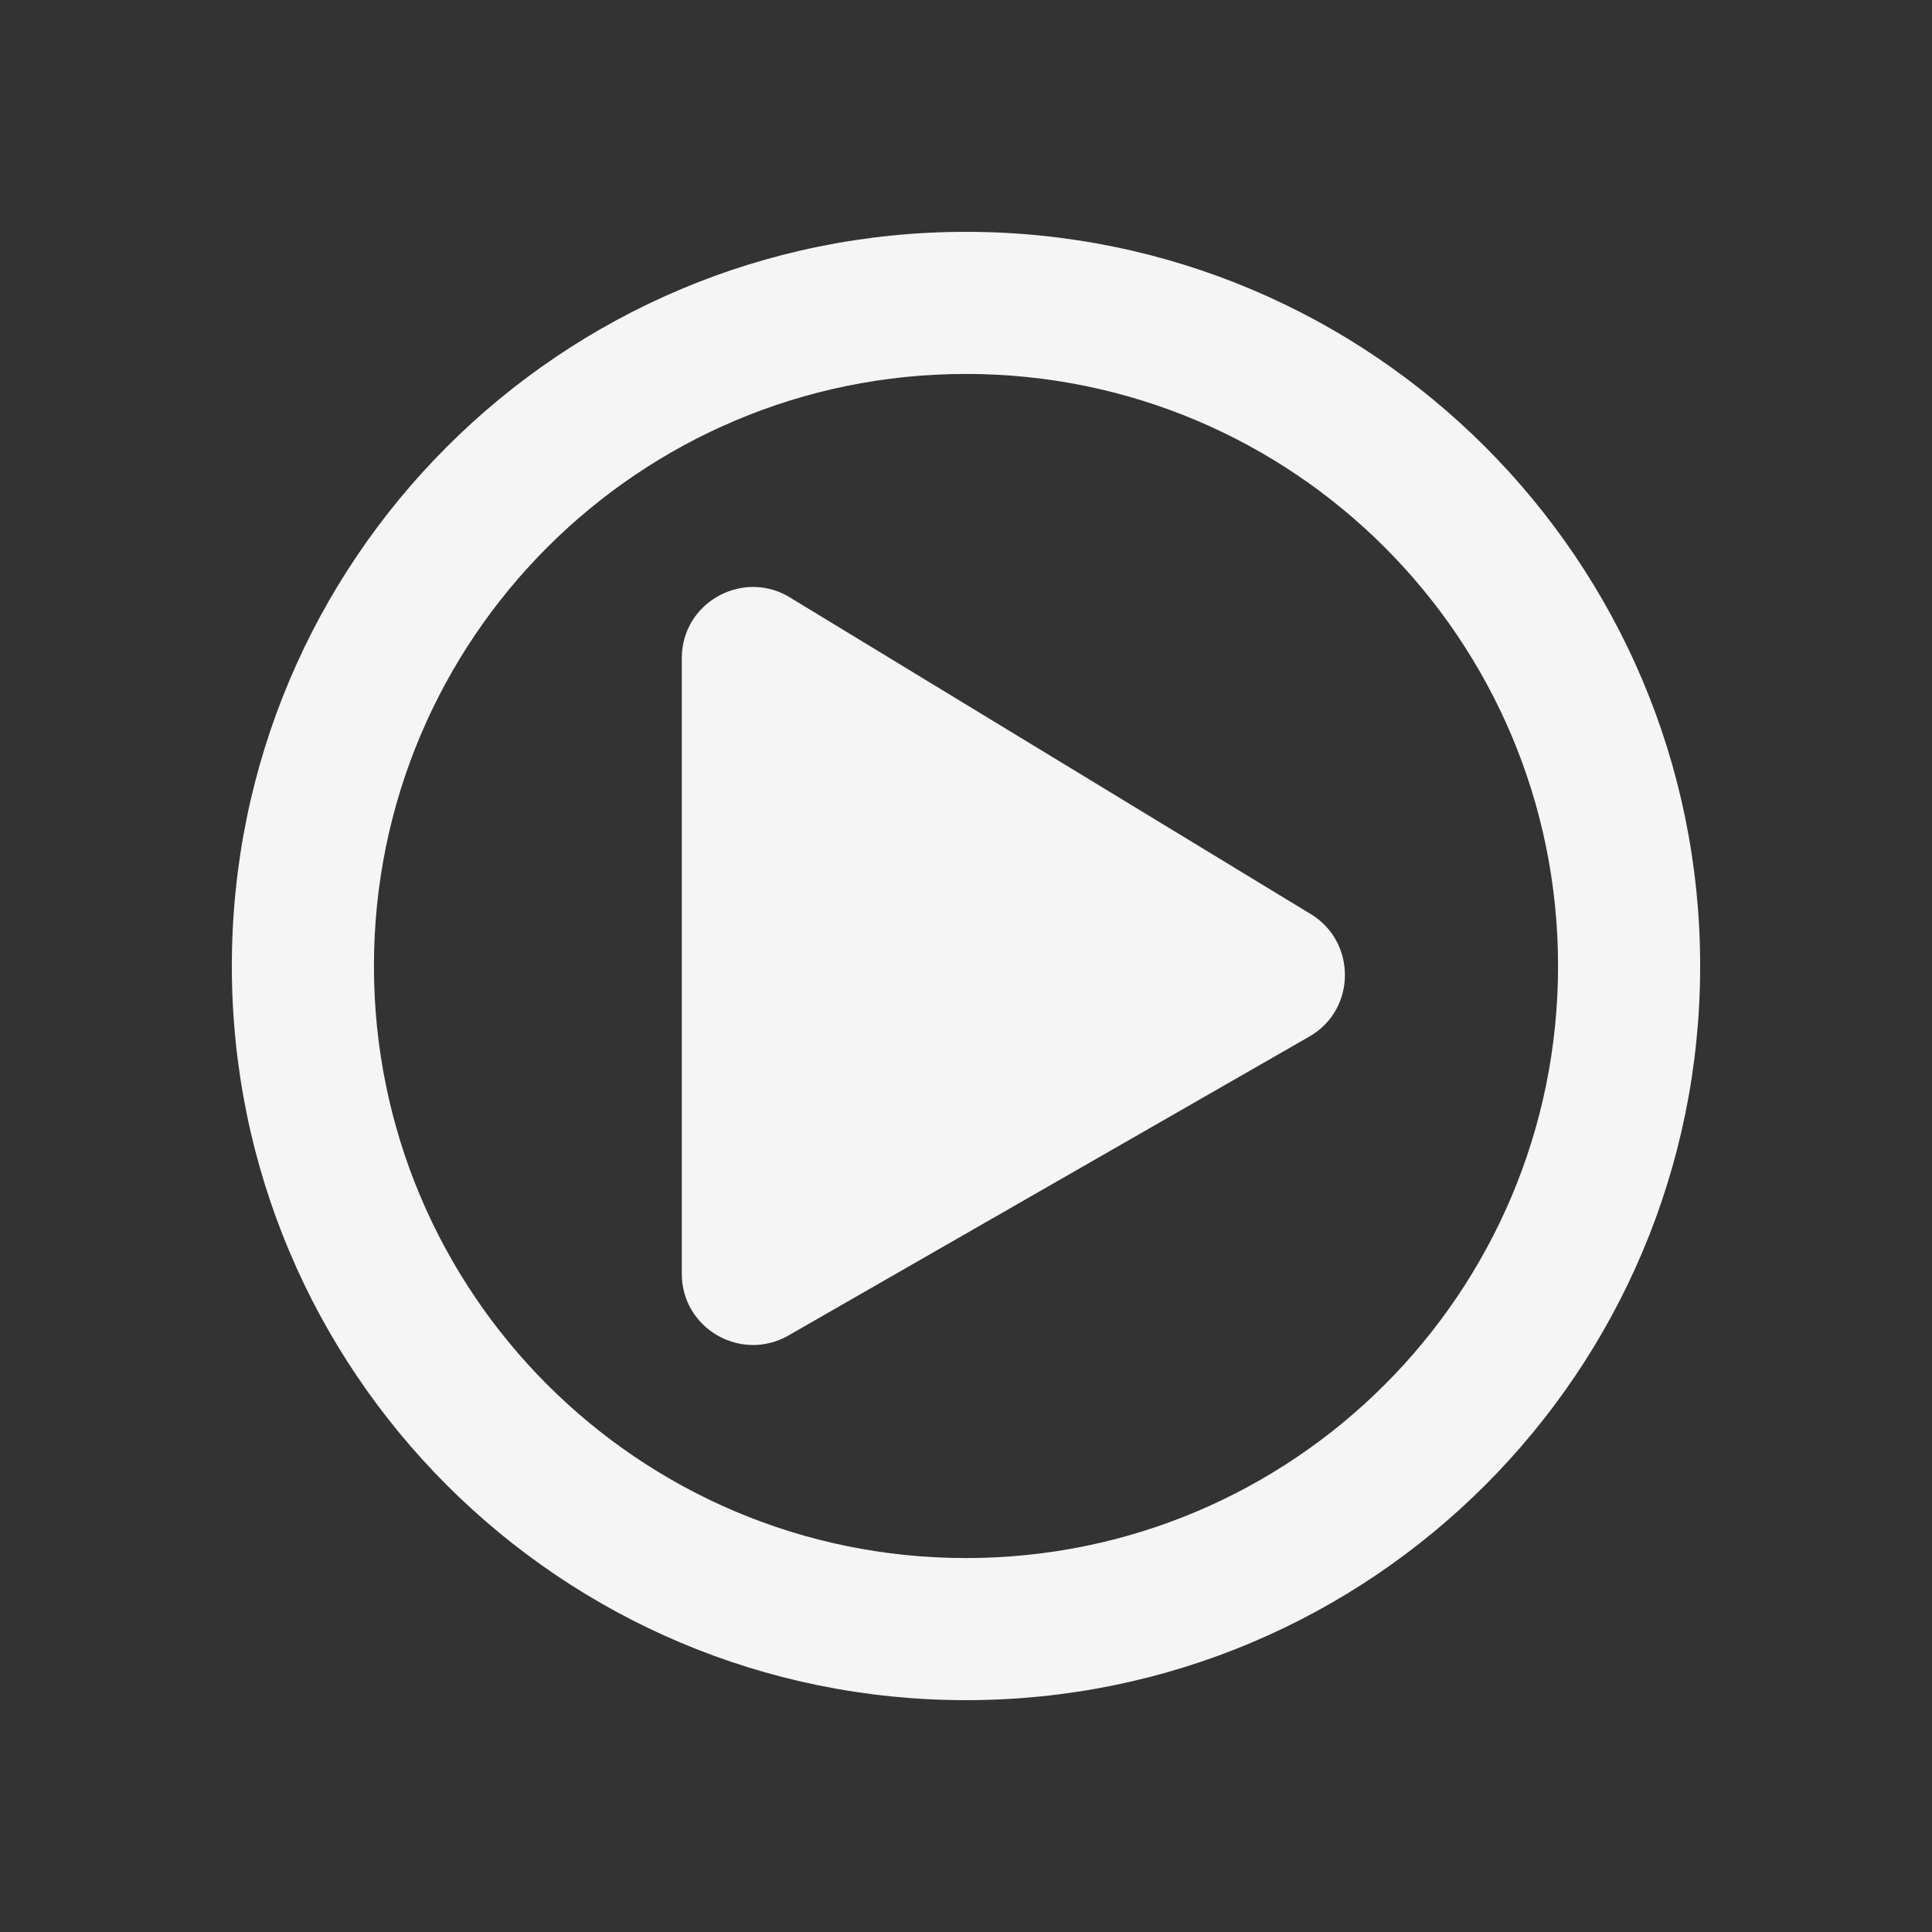 <svg xmlns="http://www.w3.org/2000/svg" width="100" height="100" viewBox="0 0 100 100" fill="none"><rect x="0" y="0" width="100" height="100" fill="#333333" stroke="none"/><path d="M67.728 47.242L40.761 30.847C38.34 29.498 35.29 31.23 35.29 34.065V65.936C35.29 68.755 38.324 70.502 40.761 69.153L67.728 53.677C70.241 52.283 70.241 48.652 67.728 47.242ZM88 50C88 29.008 70.992 12 50 12C29.008 12 12 29.008 12 50C12 70.992 29.008 88 50 88C70.992 88 88 70.992 88 50ZM19.355 50C19.355 33.069 33.069 19.355 50 19.355C66.931 19.355 80.645 33.069 80.645 50C80.645 66.931 66.931 80.645 50 80.645C33.069 80.645 19.355 66.931 19.355 50Z" fill="#F5F5F5"></path></svg>